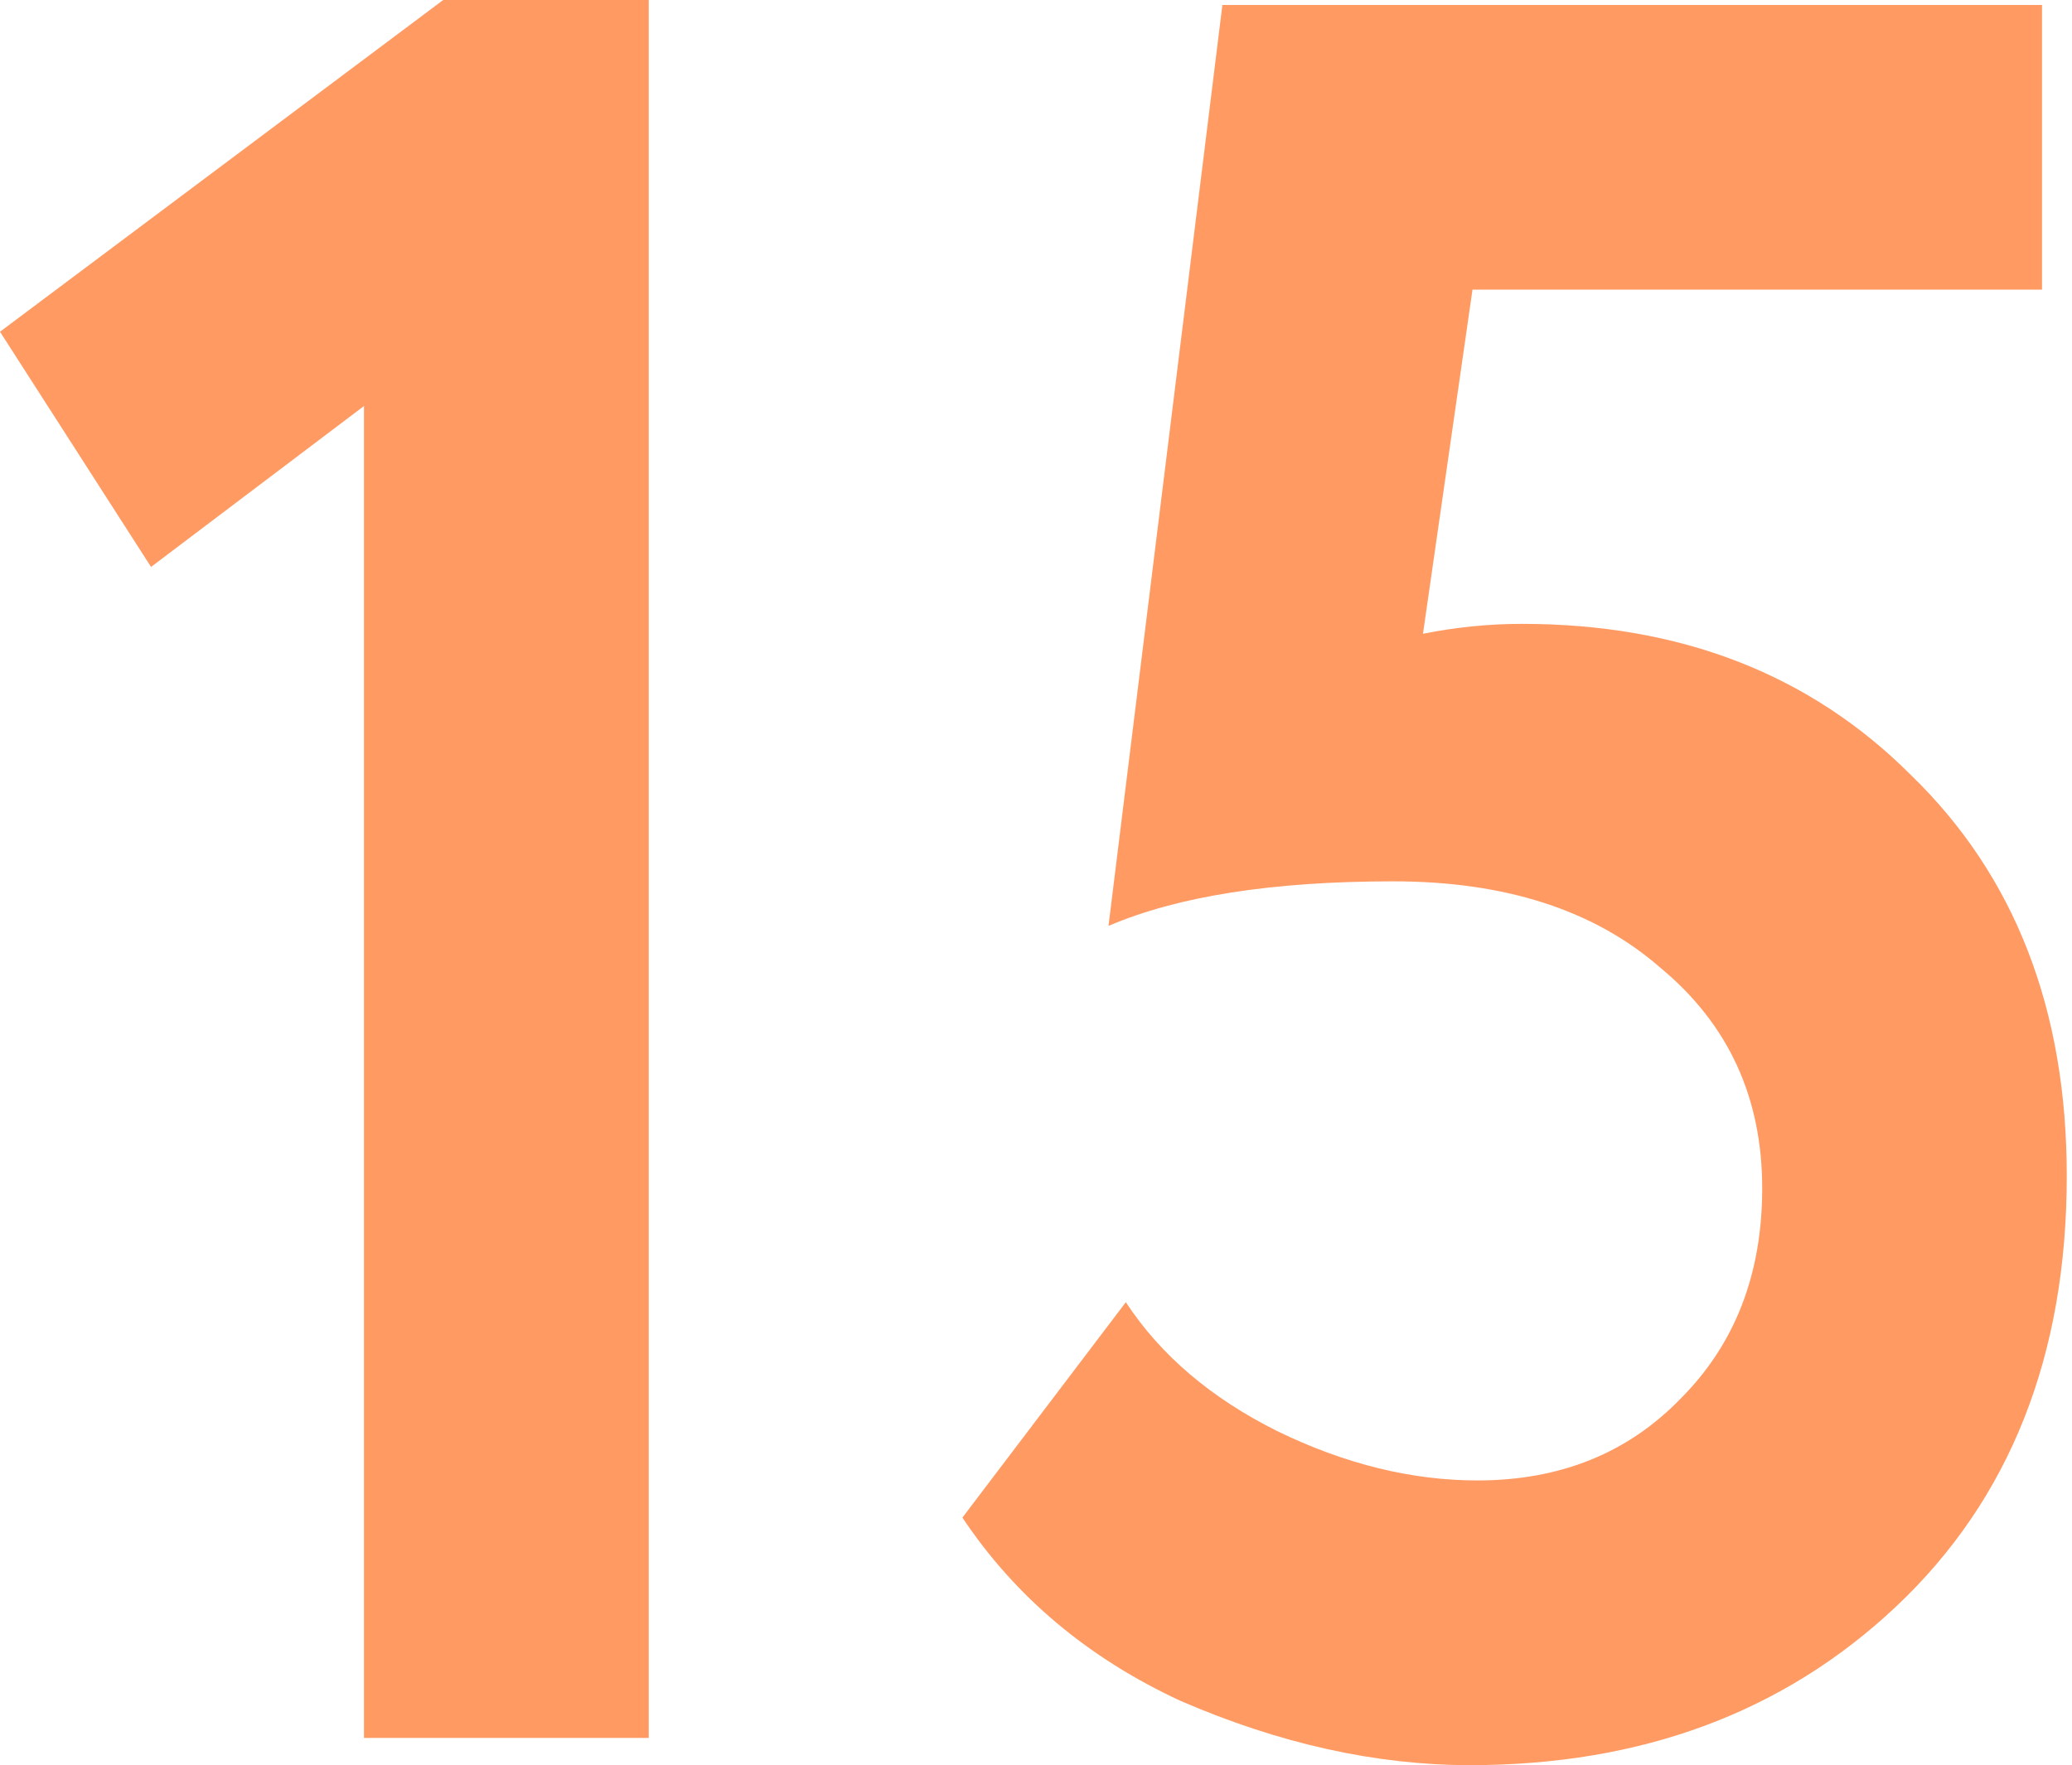 <?xml version="1.0" encoding="UTF-8"?> <svg xmlns="http://www.w3.org/2000/svg" width="169" height="144" viewBox="0 0 169 144" fill="none"> <path d="M12.32 46.25L0 27.063L36.151 0H52.914V141.778H29.689V33.122L12.32 46.25Z" fill="#FF9A62"></path> <path d="M90.413 75.534L99.704 0.404H166.554V23.63H120.102L116.063 51.703C118.756 51.164 121.448 50.895 124.141 50.895C137.067 50.895 147.636 55.001 155.85 63.215C164.332 71.428 168.573 82.334 168.573 95.933C168.573 110.609 163.928 122.323 154.638 131.074C145.482 139.691 133.903 144 119.9 144C112.225 144 104.349 142.25 96.27 138.749C88.73 135.248 82.806 130.266 78.498 123.804L91.827 106.233C94.655 110.541 98.761 114.042 104.147 116.735C109.667 119.428 115.12 120.774 120.506 120.774C127.238 120.774 132.758 118.553 137.067 114.109C141.51 109.666 143.732 103.944 143.732 96.942C143.732 89.537 140.972 83.546 135.451 78.968C130.066 74.255 122.795 71.899 113.639 71.899C103.81 71.899 96.068 73.111 90.413 75.534Z" fill="#FF9A62"></path> </svg> 